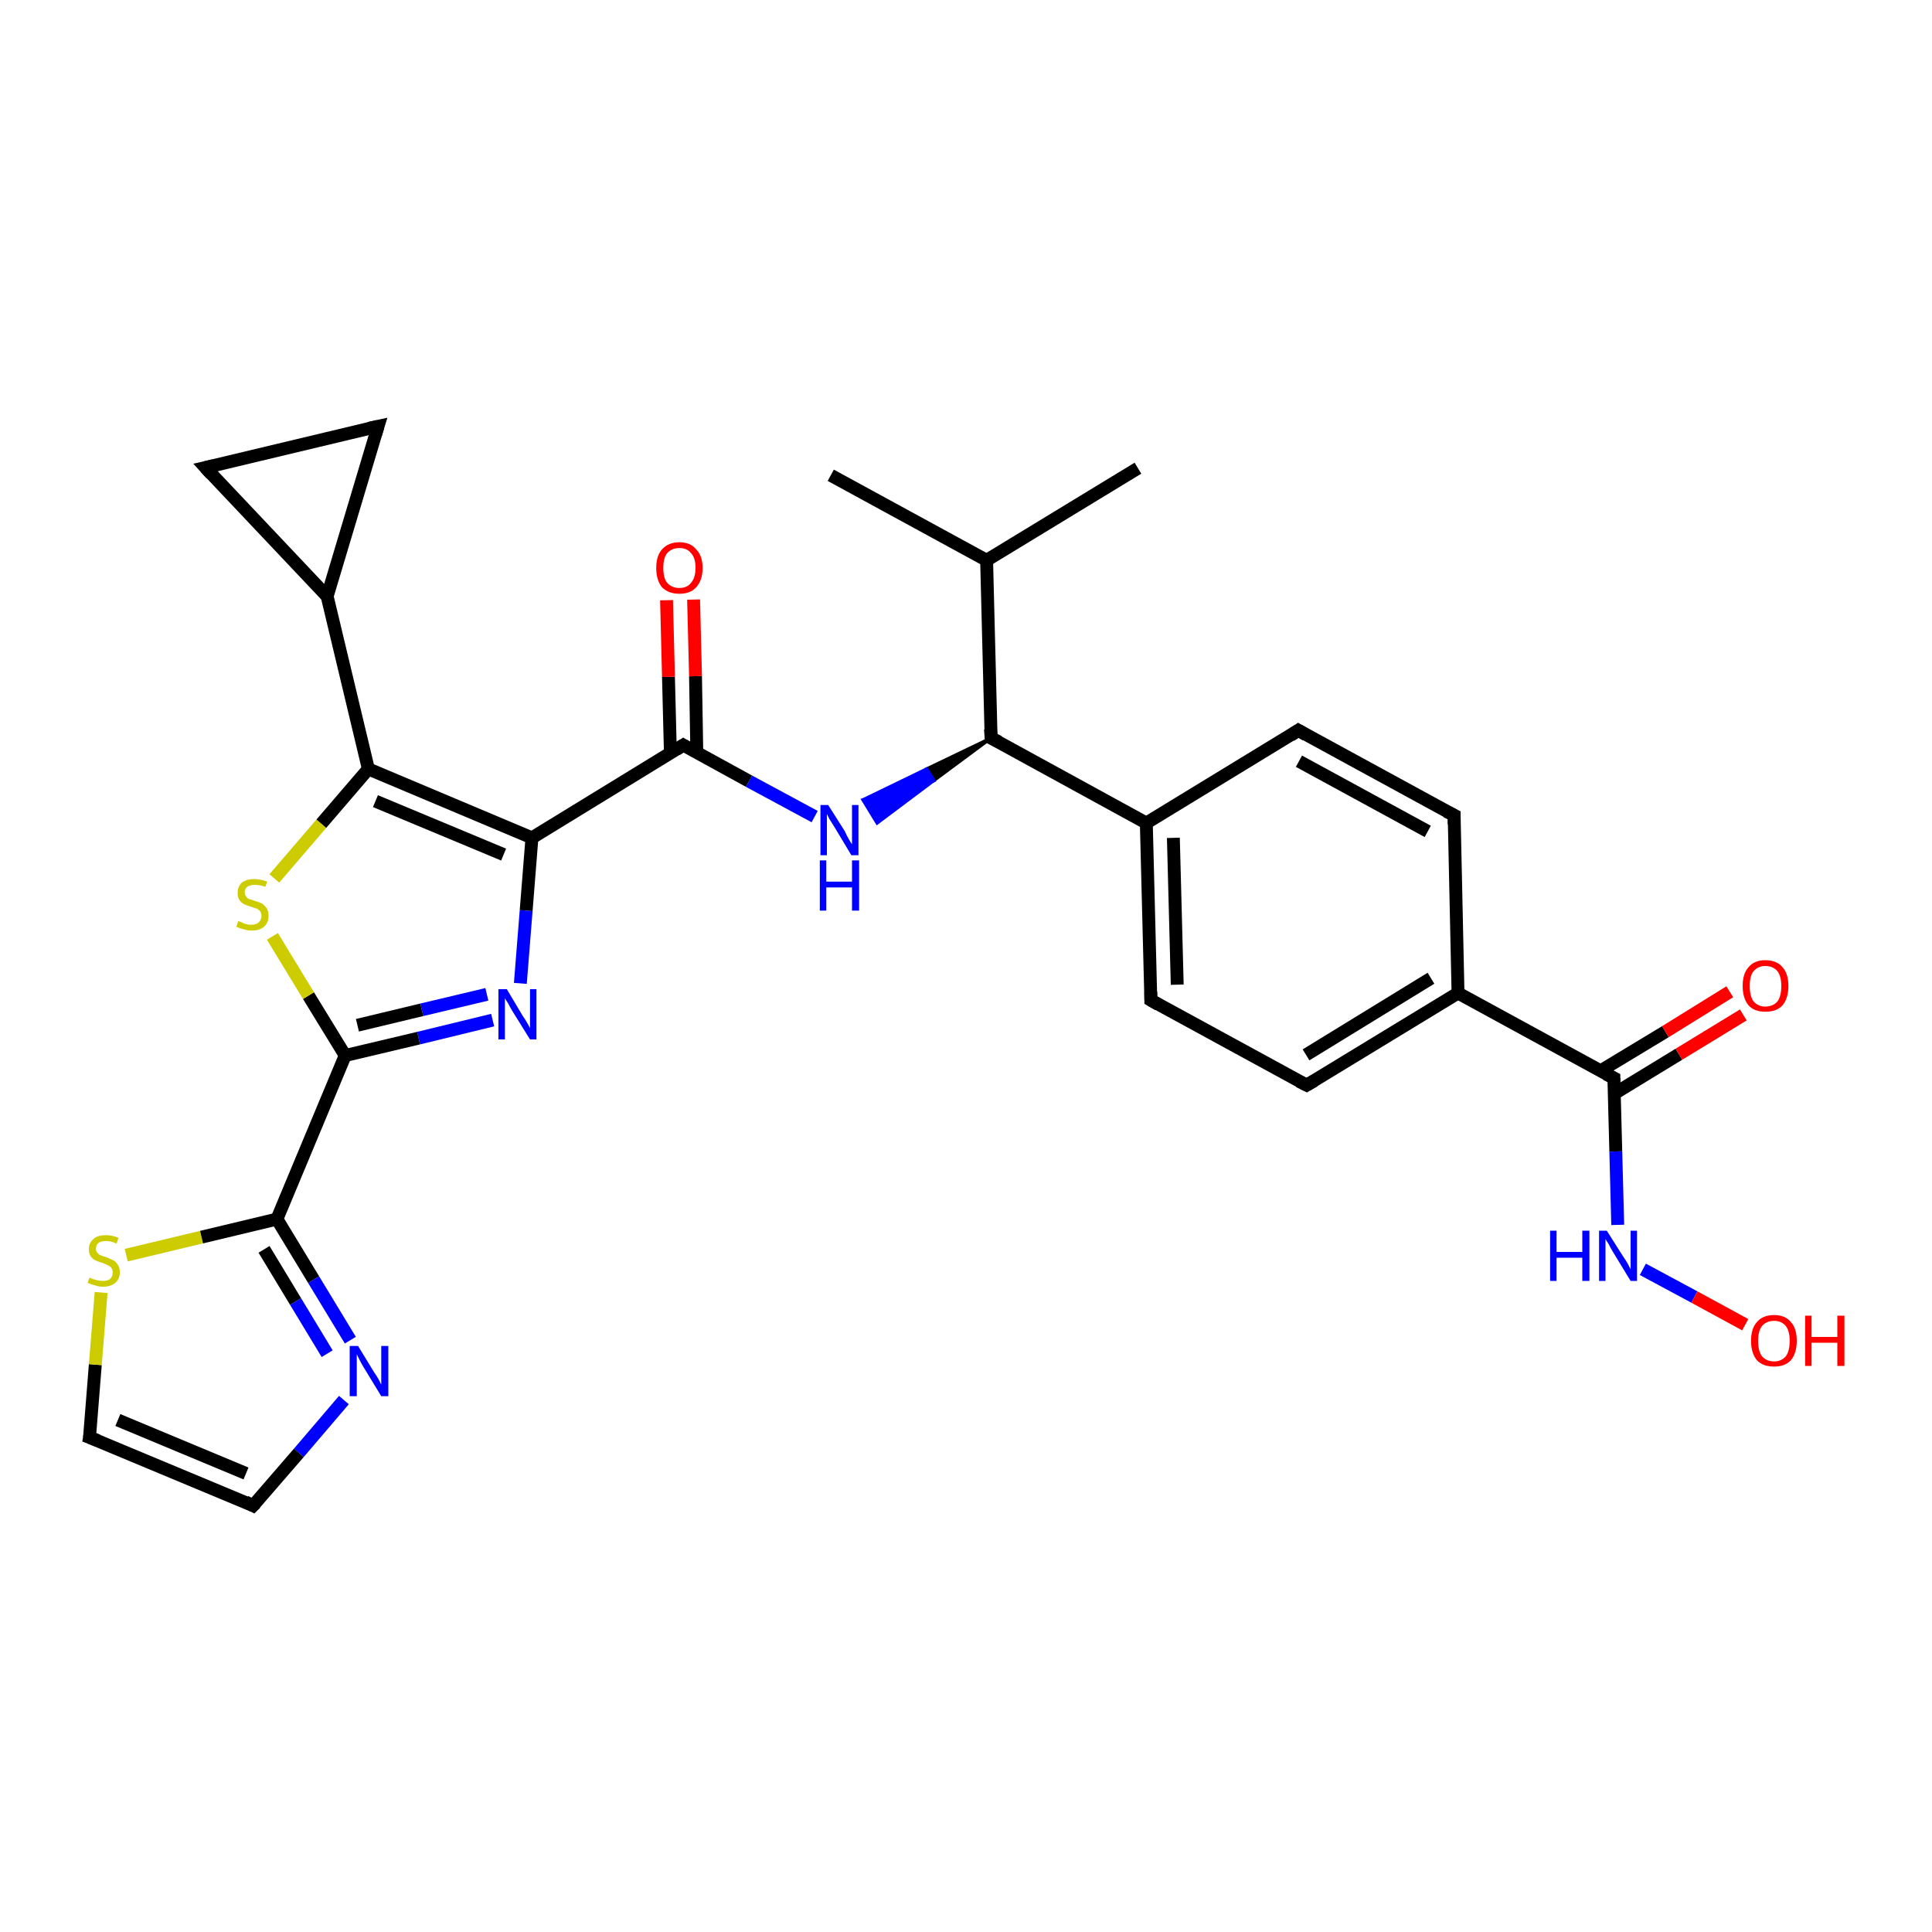 <?xml version='1.0' encoding='iso-8859-1'?>
<svg version='1.1' baseProfile='full'
              xmlns='http://www.w3.org/2000/svg'
                      xmlns:rdkit='http://www.rdkit.org/xml'
                      xmlns:xlink='http://www.w3.org/1999/xlink'
                  xml:space='preserve'
width='300px' height='300px' viewBox='0 0 300 300'>
<!-- END OF HEADER -->
<rect style='opacity:1.0;fill:#FFFFFF;stroke:none' width='300.0' height='300.0' x='0.0' y='0.0'> </rect>
<path class='bond-0 atom-0 atom-1' d='M 129.0,73.8 L 153.2,87.0' style='fill:none;fill-rule:evenodd;stroke:#000000;stroke-width:2.0px;stroke-linecap:butt;stroke-linejoin:miter;stroke-opacity:1' />
<path class='bond-1 atom-1 atom-2' d='M 153.2,87.0 L 176.7,72.7' style='fill:none;fill-rule:evenodd;stroke:#000000;stroke-width:2.0px;stroke-linecap:butt;stroke-linejoin:miter;stroke-opacity:1' />
<path class='bond-2 atom-1 atom-3' d='M 153.2,87.0 L 153.9,114.6' style='fill:none;fill-rule:evenodd;stroke:#000000;stroke-width:2.0px;stroke-linecap:butt;stroke-linejoin:miter;stroke-opacity:1' />
<path class='bond-3 atom-3 atom-4' d='M 153.9,114.6 L 145.0,121.2 L 143.9,119.4 Z' style='fill:#000000;fill-rule:evenodd;fill-opacity:1;stroke:#000000;stroke-width:0.5px;stroke-linecap:butt;stroke-linejoin:miter;stroke-opacity:1;' />
<path class='bond-3 atom-3 atom-4' d='M 145.0,121.2 L 134.0,124.2 L 136.2,127.8 Z' style='fill:#0000FF;fill-rule:evenodd;fill-opacity:1;stroke:#0000FF;stroke-width:0.5px;stroke-linecap:butt;stroke-linejoin:miter;stroke-opacity:1;' />
<path class='bond-3 atom-3 atom-4' d='M 145.0,121.2 L 143.9,119.4 L 134.0,124.2 Z' style='fill:#0000FF;fill-rule:evenodd;fill-opacity:1;stroke:#0000FF;stroke-width:0.5px;stroke-linecap:butt;stroke-linejoin:miter;stroke-opacity:1;' />
<path class='bond-4 atom-4 atom-5' d='M 126.5,126.8 L 116.3,121.3' style='fill:none;fill-rule:evenodd;stroke:#0000FF;stroke-width:2.0px;stroke-linecap:butt;stroke-linejoin:miter;stroke-opacity:1' />
<path class='bond-4 atom-4 atom-5' d='M 116.3,121.3 L 106.1,115.7' style='fill:none;fill-rule:evenodd;stroke:#000000;stroke-width:2.0px;stroke-linecap:butt;stroke-linejoin:miter;stroke-opacity:1' />
<path class='bond-5 atom-5 atom-6' d='M 108.2,116.9 L 108.0,105.0' style='fill:none;fill-rule:evenodd;stroke:#000000;stroke-width:2.0px;stroke-linecap:butt;stroke-linejoin:miter;stroke-opacity:1' />
<path class='bond-5 atom-5 atom-6' d='M 108.0,105.0 L 107.7,93.1' style='fill:none;fill-rule:evenodd;stroke:#FF0000;stroke-width:2.0px;stroke-linecap:butt;stroke-linejoin:miter;stroke-opacity:1' />
<path class='bond-5 atom-5 atom-6' d='M 104.1,117.0 L 103.8,105.1' style='fill:none;fill-rule:evenodd;stroke:#000000;stroke-width:2.0px;stroke-linecap:butt;stroke-linejoin:miter;stroke-opacity:1' />
<path class='bond-5 atom-5 atom-6' d='M 103.8,105.1 L 103.5,93.2' style='fill:none;fill-rule:evenodd;stroke:#FF0000;stroke-width:2.0px;stroke-linecap:butt;stroke-linejoin:miter;stroke-opacity:1' />
<path class='bond-6 atom-5 atom-7' d='M 106.1,115.7 L 82.6,130.1' style='fill:none;fill-rule:evenodd;stroke:#000000;stroke-width:2.0px;stroke-linecap:butt;stroke-linejoin:miter;stroke-opacity:1' />
<path class='bond-7 atom-7 atom-8' d='M 82.6,130.1 L 81.7,141.4' style='fill:none;fill-rule:evenodd;stroke:#000000;stroke-width:2.0px;stroke-linecap:butt;stroke-linejoin:miter;stroke-opacity:1' />
<path class='bond-7 atom-7 atom-8' d='M 81.7,141.4 L 80.8,152.7' style='fill:none;fill-rule:evenodd;stroke:#0000FF;stroke-width:2.0px;stroke-linecap:butt;stroke-linejoin:miter;stroke-opacity:1' />
<path class='bond-8 atom-8 atom-9' d='M 76.5,158.4 L 65.0,161.2' style='fill:none;fill-rule:evenodd;stroke:#0000FF;stroke-width:2.0px;stroke-linecap:butt;stroke-linejoin:miter;stroke-opacity:1' />
<path class='bond-8 atom-8 atom-9' d='M 65.0,161.2 L 53.6,163.9' style='fill:none;fill-rule:evenodd;stroke:#000000;stroke-width:2.0px;stroke-linecap:butt;stroke-linejoin:miter;stroke-opacity:1' />
<path class='bond-8 atom-8 atom-9' d='M 75.6,154.4 L 65.5,156.8' style='fill:none;fill-rule:evenodd;stroke:#0000FF;stroke-width:2.0px;stroke-linecap:butt;stroke-linejoin:miter;stroke-opacity:1' />
<path class='bond-8 atom-8 atom-9' d='M 65.5,156.8 L 55.5,159.2' style='fill:none;fill-rule:evenodd;stroke:#000000;stroke-width:2.0px;stroke-linecap:butt;stroke-linejoin:miter;stroke-opacity:1' />
<path class='bond-9 atom-9 atom-10' d='M 53.6,163.9 L 47.9,154.6' style='fill:none;fill-rule:evenodd;stroke:#000000;stroke-width:2.0px;stroke-linecap:butt;stroke-linejoin:miter;stroke-opacity:1' />
<path class='bond-9 atom-9 atom-10' d='M 47.9,154.6 L 42.3,145.4' style='fill:none;fill-rule:evenodd;stroke:#CCCC00;stroke-width:2.0px;stroke-linecap:butt;stroke-linejoin:miter;stroke-opacity:1' />
<path class='bond-10 atom-10 atom-11' d='M 42.6,136.4 L 49.9,127.9' style='fill:none;fill-rule:evenodd;stroke:#CCCC00;stroke-width:2.0px;stroke-linecap:butt;stroke-linejoin:miter;stroke-opacity:1' />
<path class='bond-10 atom-10 atom-11' d='M 49.9,127.9 L 57.2,119.4' style='fill:none;fill-rule:evenodd;stroke:#000000;stroke-width:2.0px;stroke-linecap:butt;stroke-linejoin:miter;stroke-opacity:1' />
<path class='bond-11 atom-11 atom-12' d='M 57.2,119.4 L 50.8,92.6' style='fill:none;fill-rule:evenodd;stroke:#000000;stroke-width:2.0px;stroke-linecap:butt;stroke-linejoin:miter;stroke-opacity:1' />
<path class='bond-12 atom-12 atom-13' d='M 50.8,92.6 L 31.9,72.6' style='fill:none;fill-rule:evenodd;stroke:#000000;stroke-width:2.0px;stroke-linecap:butt;stroke-linejoin:miter;stroke-opacity:1' />
<path class='bond-13 atom-13 atom-14' d='M 31.9,72.6 L 58.7,66.2' style='fill:none;fill-rule:evenodd;stroke:#000000;stroke-width:2.0px;stroke-linecap:butt;stroke-linejoin:miter;stroke-opacity:1' />
<path class='bond-14 atom-9 atom-15' d='M 53.6,163.9 L 43.0,189.3' style='fill:none;fill-rule:evenodd;stroke:#000000;stroke-width:2.0px;stroke-linecap:butt;stroke-linejoin:miter;stroke-opacity:1' />
<path class='bond-15 atom-15 atom-16' d='M 43.0,189.3 L 48.7,198.7' style='fill:none;fill-rule:evenodd;stroke:#000000;stroke-width:2.0px;stroke-linecap:butt;stroke-linejoin:miter;stroke-opacity:1' />
<path class='bond-15 atom-15 atom-16' d='M 48.7,198.7 L 54.4,208.1' style='fill:none;fill-rule:evenodd;stroke:#0000FF;stroke-width:2.0px;stroke-linecap:butt;stroke-linejoin:miter;stroke-opacity:1' />
<path class='bond-15 atom-15 atom-16' d='M 41.0,194.0 L 45.9,202.1' style='fill:none;fill-rule:evenodd;stroke:#000000;stroke-width:2.0px;stroke-linecap:butt;stroke-linejoin:miter;stroke-opacity:1' />
<path class='bond-15 atom-15 atom-16' d='M 45.9,202.1 L 50.8,210.2' style='fill:none;fill-rule:evenodd;stroke:#0000FF;stroke-width:2.0px;stroke-linecap:butt;stroke-linejoin:miter;stroke-opacity:1' />
<path class='bond-16 atom-16 atom-17' d='M 53.4,217.4 L 46.4,225.6' style='fill:none;fill-rule:evenodd;stroke:#0000FF;stroke-width:2.0px;stroke-linecap:butt;stroke-linejoin:miter;stroke-opacity:1' />
<path class='bond-16 atom-16 atom-17' d='M 46.4,225.6 L 39.3,233.8' style='fill:none;fill-rule:evenodd;stroke:#000000;stroke-width:2.0px;stroke-linecap:butt;stroke-linejoin:miter;stroke-opacity:1' />
<path class='bond-17 atom-17 atom-18' d='M 39.3,233.8 L 13.9,223.2' style='fill:none;fill-rule:evenodd;stroke:#000000;stroke-width:2.0px;stroke-linecap:butt;stroke-linejoin:miter;stroke-opacity:1' />
<path class='bond-17 atom-17 atom-18' d='M 38.2,228.8 L 18.3,220.5' style='fill:none;fill-rule:evenodd;stroke:#000000;stroke-width:2.0px;stroke-linecap:butt;stroke-linejoin:miter;stroke-opacity:1' />
<path class='bond-18 atom-18 atom-19' d='M 13.9,223.2 L 14.8,211.9' style='fill:none;fill-rule:evenodd;stroke:#000000;stroke-width:2.0px;stroke-linecap:butt;stroke-linejoin:miter;stroke-opacity:1' />
<path class='bond-18 atom-18 atom-19' d='M 14.8,211.9 L 15.7,200.7' style='fill:none;fill-rule:evenodd;stroke:#CCCC00;stroke-width:2.0px;stroke-linecap:butt;stroke-linejoin:miter;stroke-opacity:1' />
<path class='bond-19 atom-3 atom-20' d='M 153.9,114.6 L 178.0,127.8' style='fill:none;fill-rule:evenodd;stroke:#000000;stroke-width:2.0px;stroke-linecap:butt;stroke-linejoin:miter;stroke-opacity:1' />
<path class='bond-20 atom-20 atom-21' d='M 178.0,127.8 L 178.7,155.3' style='fill:none;fill-rule:evenodd;stroke:#000000;stroke-width:2.0px;stroke-linecap:butt;stroke-linejoin:miter;stroke-opacity:1' />
<path class='bond-20 atom-20 atom-21' d='M 182.2,130.1 L 182.8,152.9' style='fill:none;fill-rule:evenodd;stroke:#000000;stroke-width:2.0px;stroke-linecap:butt;stroke-linejoin:miter;stroke-opacity:1' />
<path class='bond-21 atom-21 atom-22' d='M 178.7,155.3 L 202.9,168.5' style='fill:none;fill-rule:evenodd;stroke:#000000;stroke-width:2.0px;stroke-linecap:butt;stroke-linejoin:miter;stroke-opacity:1' />
<path class='bond-22 atom-22 atom-23' d='M 202.9,168.5 L 226.4,154.2' style='fill:none;fill-rule:evenodd;stroke:#000000;stroke-width:2.0px;stroke-linecap:butt;stroke-linejoin:miter;stroke-opacity:1' />
<path class='bond-22 atom-22 atom-23' d='M 202.8,163.8 L 222.2,151.9' style='fill:none;fill-rule:evenodd;stroke:#000000;stroke-width:2.0px;stroke-linecap:butt;stroke-linejoin:miter;stroke-opacity:1' />
<path class='bond-23 atom-23 atom-24' d='M 226.4,154.2 L 225.8,126.6' style='fill:none;fill-rule:evenodd;stroke:#000000;stroke-width:2.0px;stroke-linecap:butt;stroke-linejoin:miter;stroke-opacity:1' />
<path class='bond-24 atom-24 atom-25' d='M 225.8,126.6 L 201.6,113.4' style='fill:none;fill-rule:evenodd;stroke:#000000;stroke-width:2.0px;stroke-linecap:butt;stroke-linejoin:miter;stroke-opacity:1' />
<path class='bond-24 atom-24 atom-25' d='M 221.7,129.1 L 201.7,118.2' style='fill:none;fill-rule:evenodd;stroke:#000000;stroke-width:2.0px;stroke-linecap:butt;stroke-linejoin:miter;stroke-opacity:1' />
<path class='bond-25 atom-23 atom-26' d='M 226.4,154.2 L 250.6,167.4' style='fill:none;fill-rule:evenodd;stroke:#000000;stroke-width:2.0px;stroke-linecap:butt;stroke-linejoin:miter;stroke-opacity:1' />
<path class='bond-26 atom-26 atom-27' d='M 250.7,169.8 L 260.7,163.7' style='fill:none;fill-rule:evenodd;stroke:#000000;stroke-width:2.0px;stroke-linecap:butt;stroke-linejoin:miter;stroke-opacity:1' />
<path class='bond-26 atom-26 atom-27' d='M 260.7,163.7 L 270.7,157.6' style='fill:none;fill-rule:evenodd;stroke:#FF0000;stroke-width:2.0px;stroke-linecap:butt;stroke-linejoin:miter;stroke-opacity:1' />
<path class='bond-26 atom-26 atom-27' d='M 248.5,166.3 L 258.6,160.2' style='fill:none;fill-rule:evenodd;stroke:#000000;stroke-width:2.0px;stroke-linecap:butt;stroke-linejoin:miter;stroke-opacity:1' />
<path class='bond-26 atom-26 atom-27' d='M 258.6,160.2 L 268.6,154.0' style='fill:none;fill-rule:evenodd;stroke:#FF0000;stroke-width:2.0px;stroke-linecap:butt;stroke-linejoin:miter;stroke-opacity:1' />
<path class='bond-27 atom-26 atom-28' d='M 250.6,167.4 L 250.9,178.8' style='fill:none;fill-rule:evenodd;stroke:#000000;stroke-width:2.0px;stroke-linecap:butt;stroke-linejoin:miter;stroke-opacity:1' />
<path class='bond-27 atom-26 atom-28' d='M 250.9,178.8 L 251.2,190.2' style='fill:none;fill-rule:evenodd;stroke:#0000FF;stroke-width:2.0px;stroke-linecap:butt;stroke-linejoin:miter;stroke-opacity:1' />
<path class='bond-28 atom-28 atom-29' d='M 255.1,197.1 L 263.1,201.4' style='fill:none;fill-rule:evenodd;stroke:#0000FF;stroke-width:2.0px;stroke-linecap:butt;stroke-linejoin:miter;stroke-opacity:1' />
<path class='bond-28 atom-28 atom-29' d='M 263.1,201.4 L 271.0,205.7' style='fill:none;fill-rule:evenodd;stroke:#FF0000;stroke-width:2.0px;stroke-linecap:butt;stroke-linejoin:miter;stroke-opacity:1' />
<path class='bond-29 atom-11 atom-7' d='M 57.2,119.4 L 82.6,130.1' style='fill:none;fill-rule:evenodd;stroke:#000000;stroke-width:2.0px;stroke-linecap:butt;stroke-linejoin:miter;stroke-opacity:1' />
<path class='bond-29 atom-11 atom-7' d='M 58.3,124.4 L 78.2,132.7' style='fill:none;fill-rule:evenodd;stroke:#000000;stroke-width:2.0px;stroke-linecap:butt;stroke-linejoin:miter;stroke-opacity:1' />
<path class='bond-30 atom-14 atom-12' d='M 58.7,66.2 L 50.8,92.6' style='fill:none;fill-rule:evenodd;stroke:#000000;stroke-width:2.0px;stroke-linecap:butt;stroke-linejoin:miter;stroke-opacity:1' />
<path class='bond-31 atom-19 atom-15' d='M 19.6,194.9 L 31.3,192.1' style='fill:none;fill-rule:evenodd;stroke:#CCCC00;stroke-width:2.0px;stroke-linecap:butt;stroke-linejoin:miter;stroke-opacity:1' />
<path class='bond-31 atom-19 atom-15' d='M 31.3,192.1 L 43.0,189.3' style='fill:none;fill-rule:evenodd;stroke:#000000;stroke-width:2.0px;stroke-linecap:butt;stroke-linejoin:miter;stroke-opacity:1' />
<path class='bond-32 atom-25 atom-20' d='M 201.6,113.4 L 178.0,127.8' style='fill:none;fill-rule:evenodd;stroke:#000000;stroke-width:2.0px;stroke-linecap:butt;stroke-linejoin:miter;stroke-opacity:1' />
<path d='M 153.8,113.2 L 153.9,114.6 L 155.1,115.2' style='fill:none;stroke:#000000;stroke-width:2.0px;stroke-linecap:butt;stroke-linejoin:miter;stroke-opacity:1;' />
<path d='M 106.6,116.0 L 106.1,115.7 L 105.0,116.4' style='fill:none;stroke:#000000;stroke-width:2.0px;stroke-linecap:butt;stroke-linejoin:miter;stroke-opacity:1;' />
<path d='M 32.8,73.6 L 31.9,72.6 L 33.2,72.3' style='fill:none;stroke:#000000;stroke-width:2.0px;stroke-linecap:butt;stroke-linejoin:miter;stroke-opacity:1;' />
<path d='M 57.3,66.5 L 58.7,66.2 L 58.3,67.5' style='fill:none;stroke:#000000;stroke-width:2.0px;stroke-linecap:butt;stroke-linejoin:miter;stroke-opacity:1;' />
<path d='M 39.7,233.4 L 39.3,233.8 L 38.1,233.2' style='fill:none;stroke:#000000;stroke-width:2.0px;stroke-linecap:butt;stroke-linejoin:miter;stroke-opacity:1;' />
<path d='M 15.2,223.7 L 13.9,223.2 L 14.0,222.6' style='fill:none;stroke:#000000;stroke-width:2.0px;stroke-linecap:butt;stroke-linejoin:miter;stroke-opacity:1;' />
<path d='M 178.7,154.0 L 178.7,155.3 L 179.9,156.0' style='fill:none;stroke:#000000;stroke-width:2.0px;stroke-linecap:butt;stroke-linejoin:miter;stroke-opacity:1;' />
<path d='M 201.7,167.9 L 202.9,168.5 L 204.1,167.8' style='fill:none;stroke:#000000;stroke-width:2.0px;stroke-linecap:butt;stroke-linejoin:miter;stroke-opacity:1;' />
<path d='M 225.8,128.0 L 225.8,126.6 L 224.6,126.0' style='fill:none;stroke:#000000;stroke-width:2.0px;stroke-linecap:butt;stroke-linejoin:miter;stroke-opacity:1;' />
<path d='M 202.8,114.1 L 201.6,113.4 L 200.4,114.2' style='fill:none;stroke:#000000;stroke-width:2.0px;stroke-linecap:butt;stroke-linejoin:miter;stroke-opacity:1;' />
<path d='M 249.4,166.8 L 250.6,167.4 L 250.6,168.0' style='fill:none;stroke:#000000;stroke-width:2.0px;stroke-linecap:butt;stroke-linejoin:miter;stroke-opacity:1;' />
<path class='atom-4' d='M 128.6 125.0
L 131.2 129.1
Q 131.4 129.6, 131.8 130.3
Q 132.2 131.0, 132.3 131.1
L 132.3 125.0
L 133.3 125.0
L 133.3 132.8
L 132.2 132.8
L 129.5 128.3
Q 129.2 127.8, 128.8 127.2
Q 128.5 126.6, 128.4 126.4
L 128.4 132.8
L 127.4 132.8
L 127.4 125.0
L 128.6 125.0
' fill='#0000FF'/>
<path class='atom-4' d='M 127.3 133.6
L 128.3 133.6
L 128.3 136.9
L 132.3 136.9
L 132.3 133.6
L 133.4 133.6
L 133.4 141.4
L 132.3 141.4
L 132.3 137.8
L 128.3 137.8
L 128.3 141.4
L 127.3 141.4
L 127.3 133.6
' fill='#0000FF'/>
<path class='atom-6' d='M 101.9 88.2
Q 101.9 86.3, 102.8 85.3
Q 103.8 84.2, 105.5 84.2
Q 107.2 84.2, 108.1 85.3
Q 109.1 86.3, 109.1 88.2
Q 109.1 90.1, 108.1 91.2
Q 107.2 92.2, 105.5 92.2
Q 103.8 92.2, 102.8 91.2
Q 101.9 90.1, 101.9 88.2
M 105.5 91.3
Q 106.7 91.3, 107.3 90.5
Q 108.0 89.7, 108.0 88.2
Q 108.0 86.6, 107.3 85.9
Q 106.7 85.1, 105.5 85.1
Q 104.3 85.1, 103.6 85.9
Q 103.0 86.6, 103.0 88.2
Q 103.0 89.8, 103.6 90.5
Q 104.3 91.3, 105.5 91.3
' fill='#FF0000'/>
<path class='atom-8' d='M 78.7 153.6
L 81.2 157.8
Q 81.5 158.2, 81.9 158.9
Q 82.3 159.6, 82.3 159.7
L 82.3 153.6
L 83.3 153.6
L 83.3 161.4
L 82.3 161.4
L 79.5 156.9
Q 79.2 156.4, 78.9 155.8
Q 78.5 155.2, 78.4 155.0
L 78.4 161.4
L 77.4 161.4
L 77.4 153.6
L 78.7 153.6
' fill='#0000FF'/>
<path class='atom-10' d='M 37.0 143.0
Q 37.1 143.1, 37.5 143.2
Q 37.8 143.4, 38.2 143.5
Q 38.6 143.6, 39.0 143.6
Q 39.8 143.6, 40.2 143.2
Q 40.6 142.8, 40.6 142.2
Q 40.6 141.8, 40.4 141.5
Q 40.2 141.3, 39.9 141.1
Q 39.5 141.0, 39.0 140.8
Q 38.3 140.6, 37.9 140.4
Q 37.5 140.2, 37.2 139.8
Q 36.9 139.4, 36.9 138.7
Q 36.9 137.7, 37.5 137.1
Q 38.2 136.5, 39.5 136.5
Q 40.4 136.5, 41.5 136.9
L 41.2 137.7
Q 40.3 137.4, 39.6 137.4
Q 38.8 137.4, 38.4 137.7
Q 38.0 138.0, 38.0 138.5
Q 38.0 138.9, 38.2 139.2
Q 38.4 139.5, 38.7 139.6
Q 39.0 139.7, 39.6 139.9
Q 40.3 140.1, 40.7 140.3
Q 41.1 140.6, 41.4 141.0
Q 41.7 141.5, 41.7 142.2
Q 41.7 143.3, 41.0 143.9
Q 40.3 144.5, 39.1 144.5
Q 38.4 144.5, 37.9 144.3
Q 37.3 144.2, 36.7 143.9
L 37.0 143.0
' fill='#CCCC00'/>
<path class='atom-16' d='M 55.6 209.0
L 58.1 213.1
Q 58.4 213.5, 58.8 214.2
Q 59.2 215.0, 59.2 215.0
L 59.2 209.0
L 60.3 209.0
L 60.3 216.8
L 59.2 216.8
L 56.4 212.2
Q 56.1 211.7, 55.8 211.1
Q 55.5 210.5, 55.4 210.3
L 55.4 216.8
L 54.3 216.8
L 54.3 209.0
L 55.6 209.0
' fill='#0000FF'/>
<path class='atom-19' d='M 13.9 198.4
Q 14.0 198.4, 14.4 198.6
Q 14.7 198.7, 15.1 198.8
Q 15.6 198.9, 16.0 198.9
Q 16.7 198.9, 17.1 198.6
Q 17.5 198.2, 17.5 197.6
Q 17.5 197.1, 17.3 196.9
Q 17.1 196.6, 16.8 196.5
Q 16.5 196.3, 15.9 196.1
Q 15.2 195.9, 14.8 195.7
Q 14.4 195.5, 14.1 195.1
Q 13.8 194.7, 13.8 194.0
Q 13.8 193.0, 14.5 192.4
Q 15.1 191.8, 16.5 191.8
Q 17.4 191.8, 18.4 192.2
L 18.1 193.1
Q 17.2 192.7, 16.5 192.7
Q 15.7 192.7, 15.3 193.0
Q 14.9 193.3, 14.9 193.9
Q 14.9 194.3, 15.1 194.5
Q 15.3 194.8, 15.6 194.9
Q 16.0 195.1, 16.5 195.2
Q 17.2 195.5, 17.6 195.7
Q 18.0 195.9, 18.3 196.4
Q 18.6 196.8, 18.6 197.6
Q 18.6 198.6, 17.9 199.2
Q 17.2 199.8, 16.0 199.8
Q 15.3 199.8, 14.8 199.6
Q 14.3 199.5, 13.6 199.2
L 13.9 198.4
' fill='#CCCC00'/>
<path class='atom-27' d='M 270.6 153.1
Q 270.6 151.2, 271.5 150.2
Q 272.4 149.1, 274.1 149.1
Q 275.9 149.1, 276.8 150.2
Q 277.7 151.2, 277.7 153.1
Q 277.7 155.0, 276.8 156.1
Q 275.9 157.1, 274.1 157.1
Q 272.4 157.1, 271.5 156.1
Q 270.6 155.0, 270.6 153.1
M 274.1 156.3
Q 275.3 156.3, 276.0 155.5
Q 276.6 154.7, 276.6 153.1
Q 276.6 151.6, 276.0 150.8
Q 275.3 150.0, 274.1 150.0
Q 273.0 150.0, 272.3 150.8
Q 271.7 151.5, 271.7 153.1
Q 271.7 154.7, 272.3 155.5
Q 273.0 156.3, 274.1 156.3
' fill='#FF0000'/>
<path class='atom-28' d='M 240.7 191.1
L 241.7 191.1
L 241.7 194.4
L 245.7 194.4
L 245.7 191.1
L 246.8 191.1
L 246.8 198.9
L 245.7 198.9
L 245.7 195.3
L 241.7 195.3
L 241.7 198.9
L 240.7 198.9
L 240.7 191.1
' fill='#0000FF'/>
<path class='atom-28' d='M 249.5 191.1
L 252.1 195.2
Q 252.4 195.6, 252.8 196.3
Q 253.2 197.1, 253.2 197.1
L 253.2 191.1
L 254.2 191.1
L 254.2 198.9
L 253.2 198.9
L 250.4 194.3
Q 250.1 193.8, 249.8 193.2
Q 249.4 192.6, 249.3 192.4
L 249.3 198.9
L 248.3 198.9
L 248.3 191.1
L 249.5 191.1
' fill='#0000FF'/>
<path class='atom-29' d='M 271.9 208.2
Q 271.9 206.3, 272.8 205.3
Q 273.7 204.2, 275.5 204.2
Q 277.2 204.2, 278.1 205.3
Q 279.0 206.3, 279.0 208.2
Q 279.0 210.1, 278.1 211.2
Q 277.2 212.2, 275.5 212.2
Q 273.7 212.2, 272.8 211.2
Q 271.9 210.1, 271.9 208.2
M 275.5 211.4
Q 276.6 211.4, 277.3 210.6
Q 277.9 209.8, 277.9 208.2
Q 277.9 206.7, 277.3 205.9
Q 276.6 205.1, 275.5 205.1
Q 274.3 205.1, 273.6 205.9
Q 273.0 206.7, 273.0 208.2
Q 273.0 209.8, 273.6 210.6
Q 274.3 211.4, 275.5 211.4
' fill='#FF0000'/>
<path class='atom-29' d='M 280.3 204.3
L 281.3 204.3
L 281.3 207.6
L 285.3 207.6
L 285.3 204.3
L 286.4 204.3
L 286.4 212.1
L 285.3 212.1
L 285.3 208.5
L 281.3 208.5
L 281.3 212.1
L 280.3 212.1
L 280.3 204.3
' fill='#FF0000'/>
</svg>
